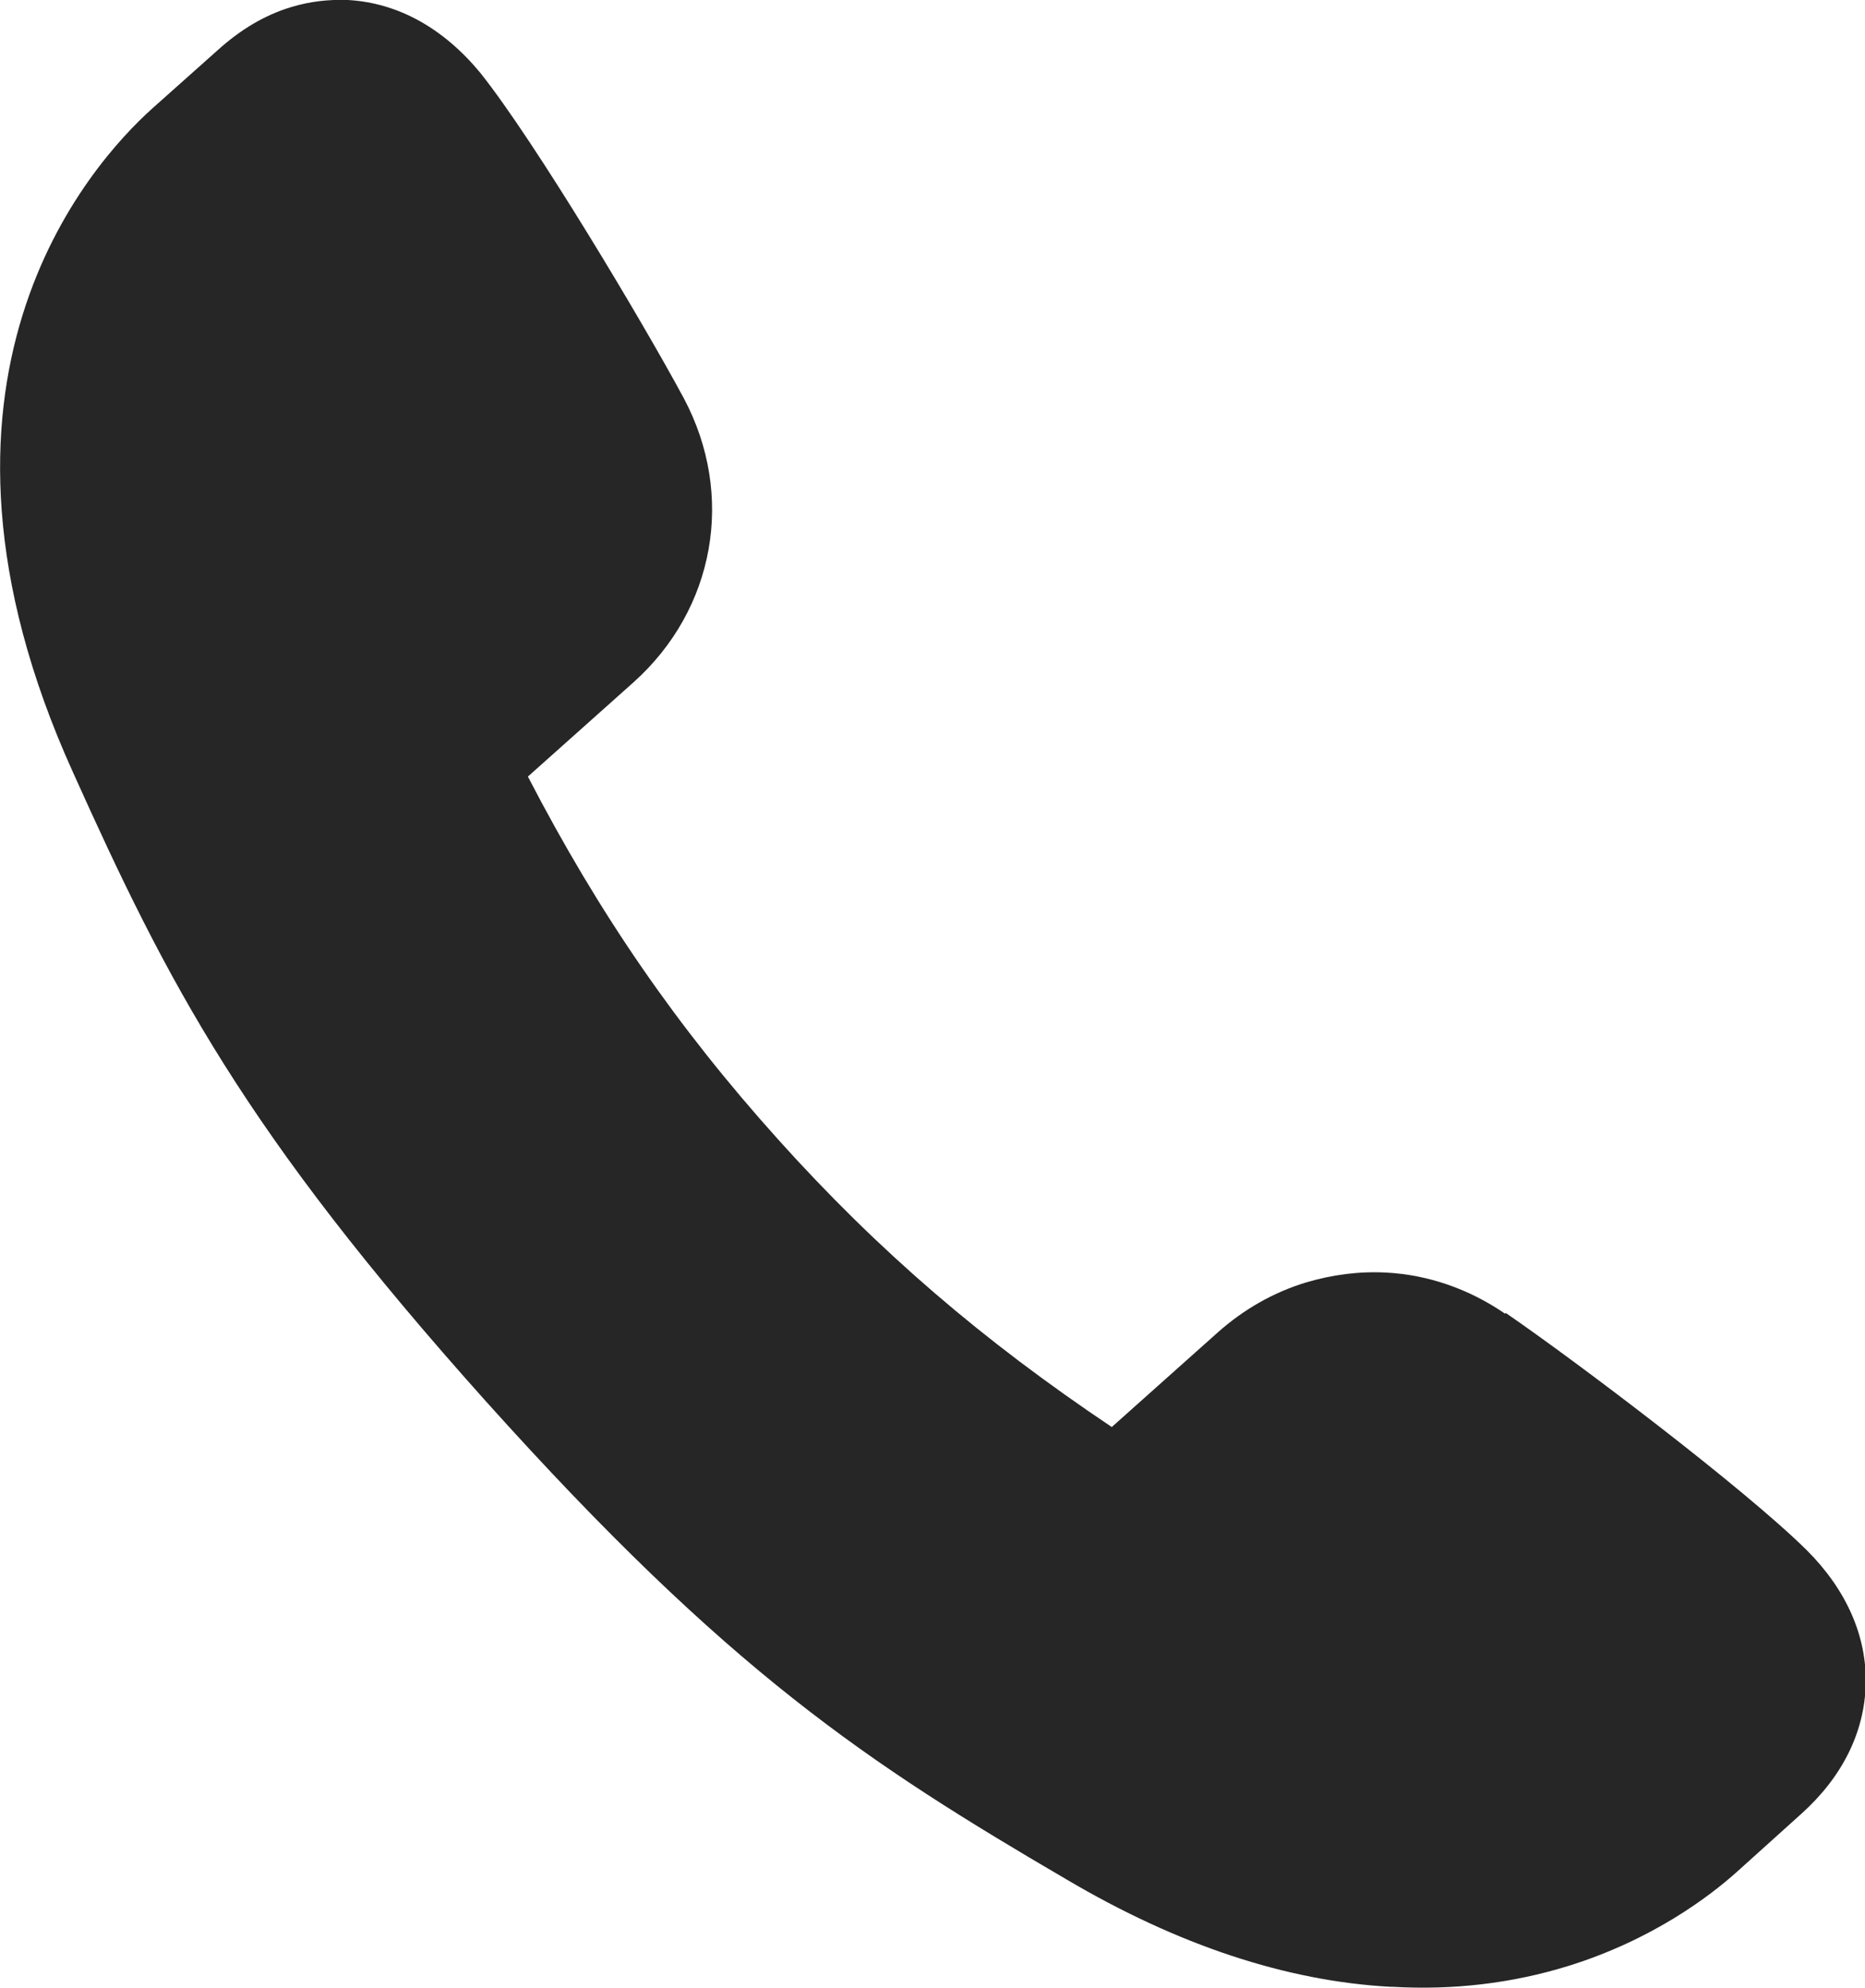 <?xml version="1.0" encoding="UTF-8"?>
<svg id="_レイヤー_2" data-name="レイヤー 2" xmlns="http://www.w3.org/2000/svg" width="26.32" height="28.06" viewBox="0 0 26.32 28.06">
  <defs>
    <style>
      .cls-1 {
        fill: #262626;
      }
    </style>
  </defs>
  <g id="Layout">
    <path class="cls-1" d="M21.24,18.54c-.51-.35-1.09-.55-1.68-.58-.38-.02-.76.03-1.13.14-.46.14-.88.38-1.25.71l-1.49,1.33c-1.82-1.22-3.29-2.48-4.71-4.06-1.42-1.58-2.52-3.17-3.53-5.12l1.49-1.33c1.15-1.03,1.44-2.64.71-4.01-.57-1.06-2.09-3.61-2.87-4.59C6.26.4,5.62.04,4.91,0c-.27-.01-.54.02-.8.1-.37.11-.72.32-1.04.61l-.92.82c-.89.8-3.62,3.85-1.12,9.37,1.34,2.98,2.41,5.06,5.83,8.88,3.43,3.82,5.38,5.1,8.2,6.75,1.56.92,3.09,1.43,4.56,1.51h.03c.86.05,1.69-.05,2.47-.29,1.2-.37,2.01-.99,2.39-1.33l.91-.82c.58-.52.89-1.15.91-1.82.02-.68-.27-1.34-.83-1.9-.89-.88-3.26-2.67-4.25-3.35Z"/>
  </g>
</svg>